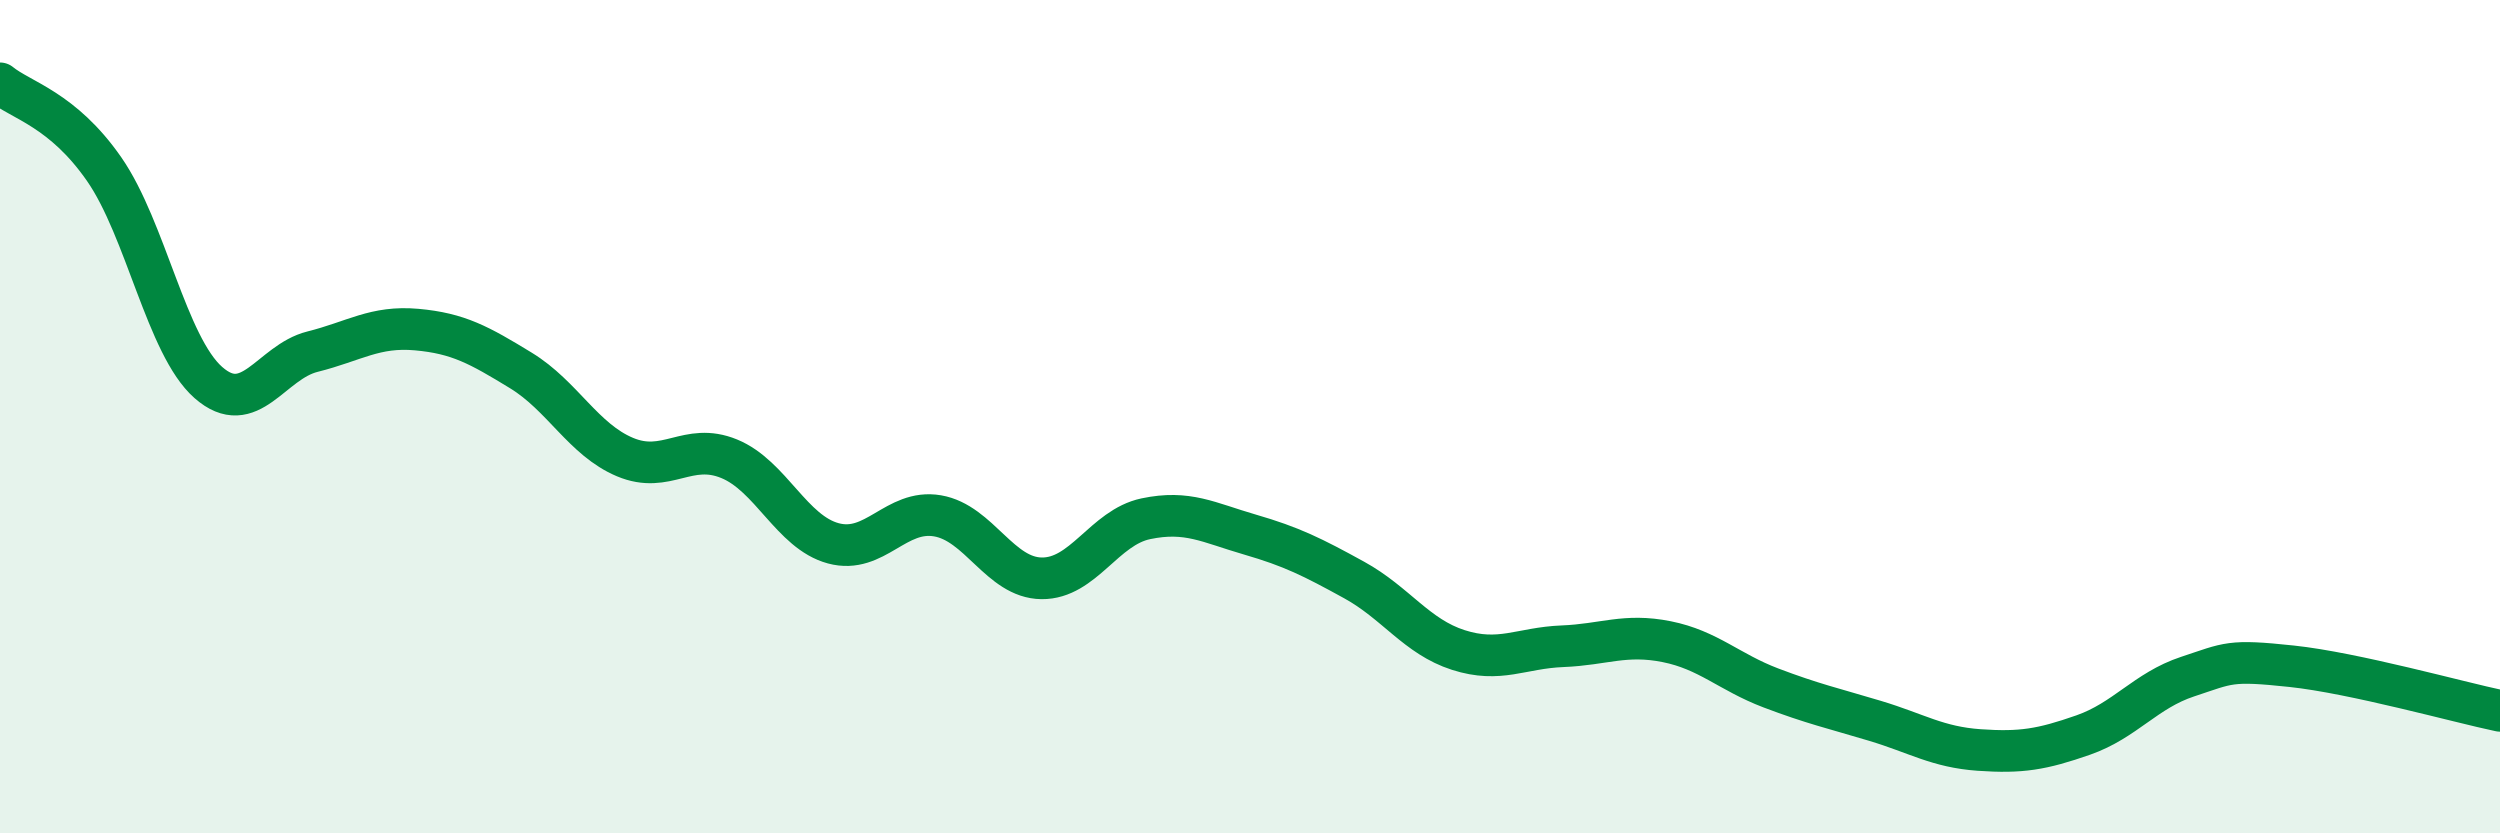 
    <svg width="60" height="20" viewBox="0 0 60 20" xmlns="http://www.w3.org/2000/svg">
      <path
        d="M 0,2 C 0.5,2.41 1.5,2.62 2.5,4.06 C 3.5,5.5 4,8.3 5,9.18 C 6,10.06 6.5,8.69 7.5,8.44 C 8.5,8.19 9,7.82 10,7.91 C 11,8 11.5,8.28 12.5,8.89 C 13.5,9.5 14,10.55 15,10.97 C 16,11.39 16.5,10.6 17.5,11.01 C 18.5,11.42 19,12.77 20,13.04 C 21,13.31 21.5,12.21 22.5,12.38 C 23.5,12.55 24,13.87 25,13.88 C 26,13.89 26.5,12.66 27.5,12.45 C 28.5,12.24 29,12.54 30,12.83 C 31,13.12 31.5,13.37 32.5,13.92 C 33.5,14.47 34,15.28 35,15.6 C 36,15.92 36.5,15.55 37.5,15.51 C 38.5,15.47 39,15.2 40,15.4 C 41,15.6 41.5,16.13 42.5,16.51 C 43.5,16.89 44,17 45,17.3 C 46,17.6 46.5,17.93 47.5,18 C 48.5,18.07 49,17.99 50,17.64 C 51,17.29 51.5,16.57 52.5,16.24 C 53.5,15.91 53.5,15.83 55,15.99 C 56.5,16.15 59,16.85 60,17.06L60 20L0 20Z"
        fill="#008740"
        opacity="0.1"
        stroke-linecap="round"
        stroke-linejoin="round"
      />
      <path
        d="M 0,2 C 0.5,2.41 1.5,2.62 2.5,4.06 C 3.5,5.5 4,8.3 5,9.18 C 6,10.06 6.5,8.69 7.5,8.44 C 8.5,8.19 9,7.82 10,7.91 C 11,8 11.5,8.28 12.5,8.89 C 13.5,9.5 14,10.55 15,10.97 C 16,11.39 16.5,10.6 17.5,11.01 C 18.5,11.42 19,12.77 20,13.04 C 21,13.31 21.5,12.21 22.5,12.38 C 23.5,12.55 24,13.87 25,13.88 C 26,13.89 26.5,12.66 27.5,12.45 C 28.5,12.24 29,12.54 30,12.83 C 31,13.12 31.5,13.37 32.5,13.92 C 33.5,14.47 34,15.28 35,15.6 C 36,15.92 36.5,15.55 37.5,15.51 C 38.5,15.47 39,15.2 40,15.4 C 41,15.6 41.5,16.13 42.5,16.51 C 43.5,16.89 44,17 45,17.3 C 46,17.6 46.5,17.93 47.5,18 C 48.5,18.07 49,17.99 50,17.64 C 51,17.29 51.5,16.57 52.5,16.24 C 53.5,15.91 53.5,15.83 55,15.99 C 56.5,16.15 59,16.85 60,17.06"
        stroke="#008740"
        stroke-width="1"
        fill="none"
        stroke-linecap="round"
        stroke-linejoin="round"
      />
    </svg>
  